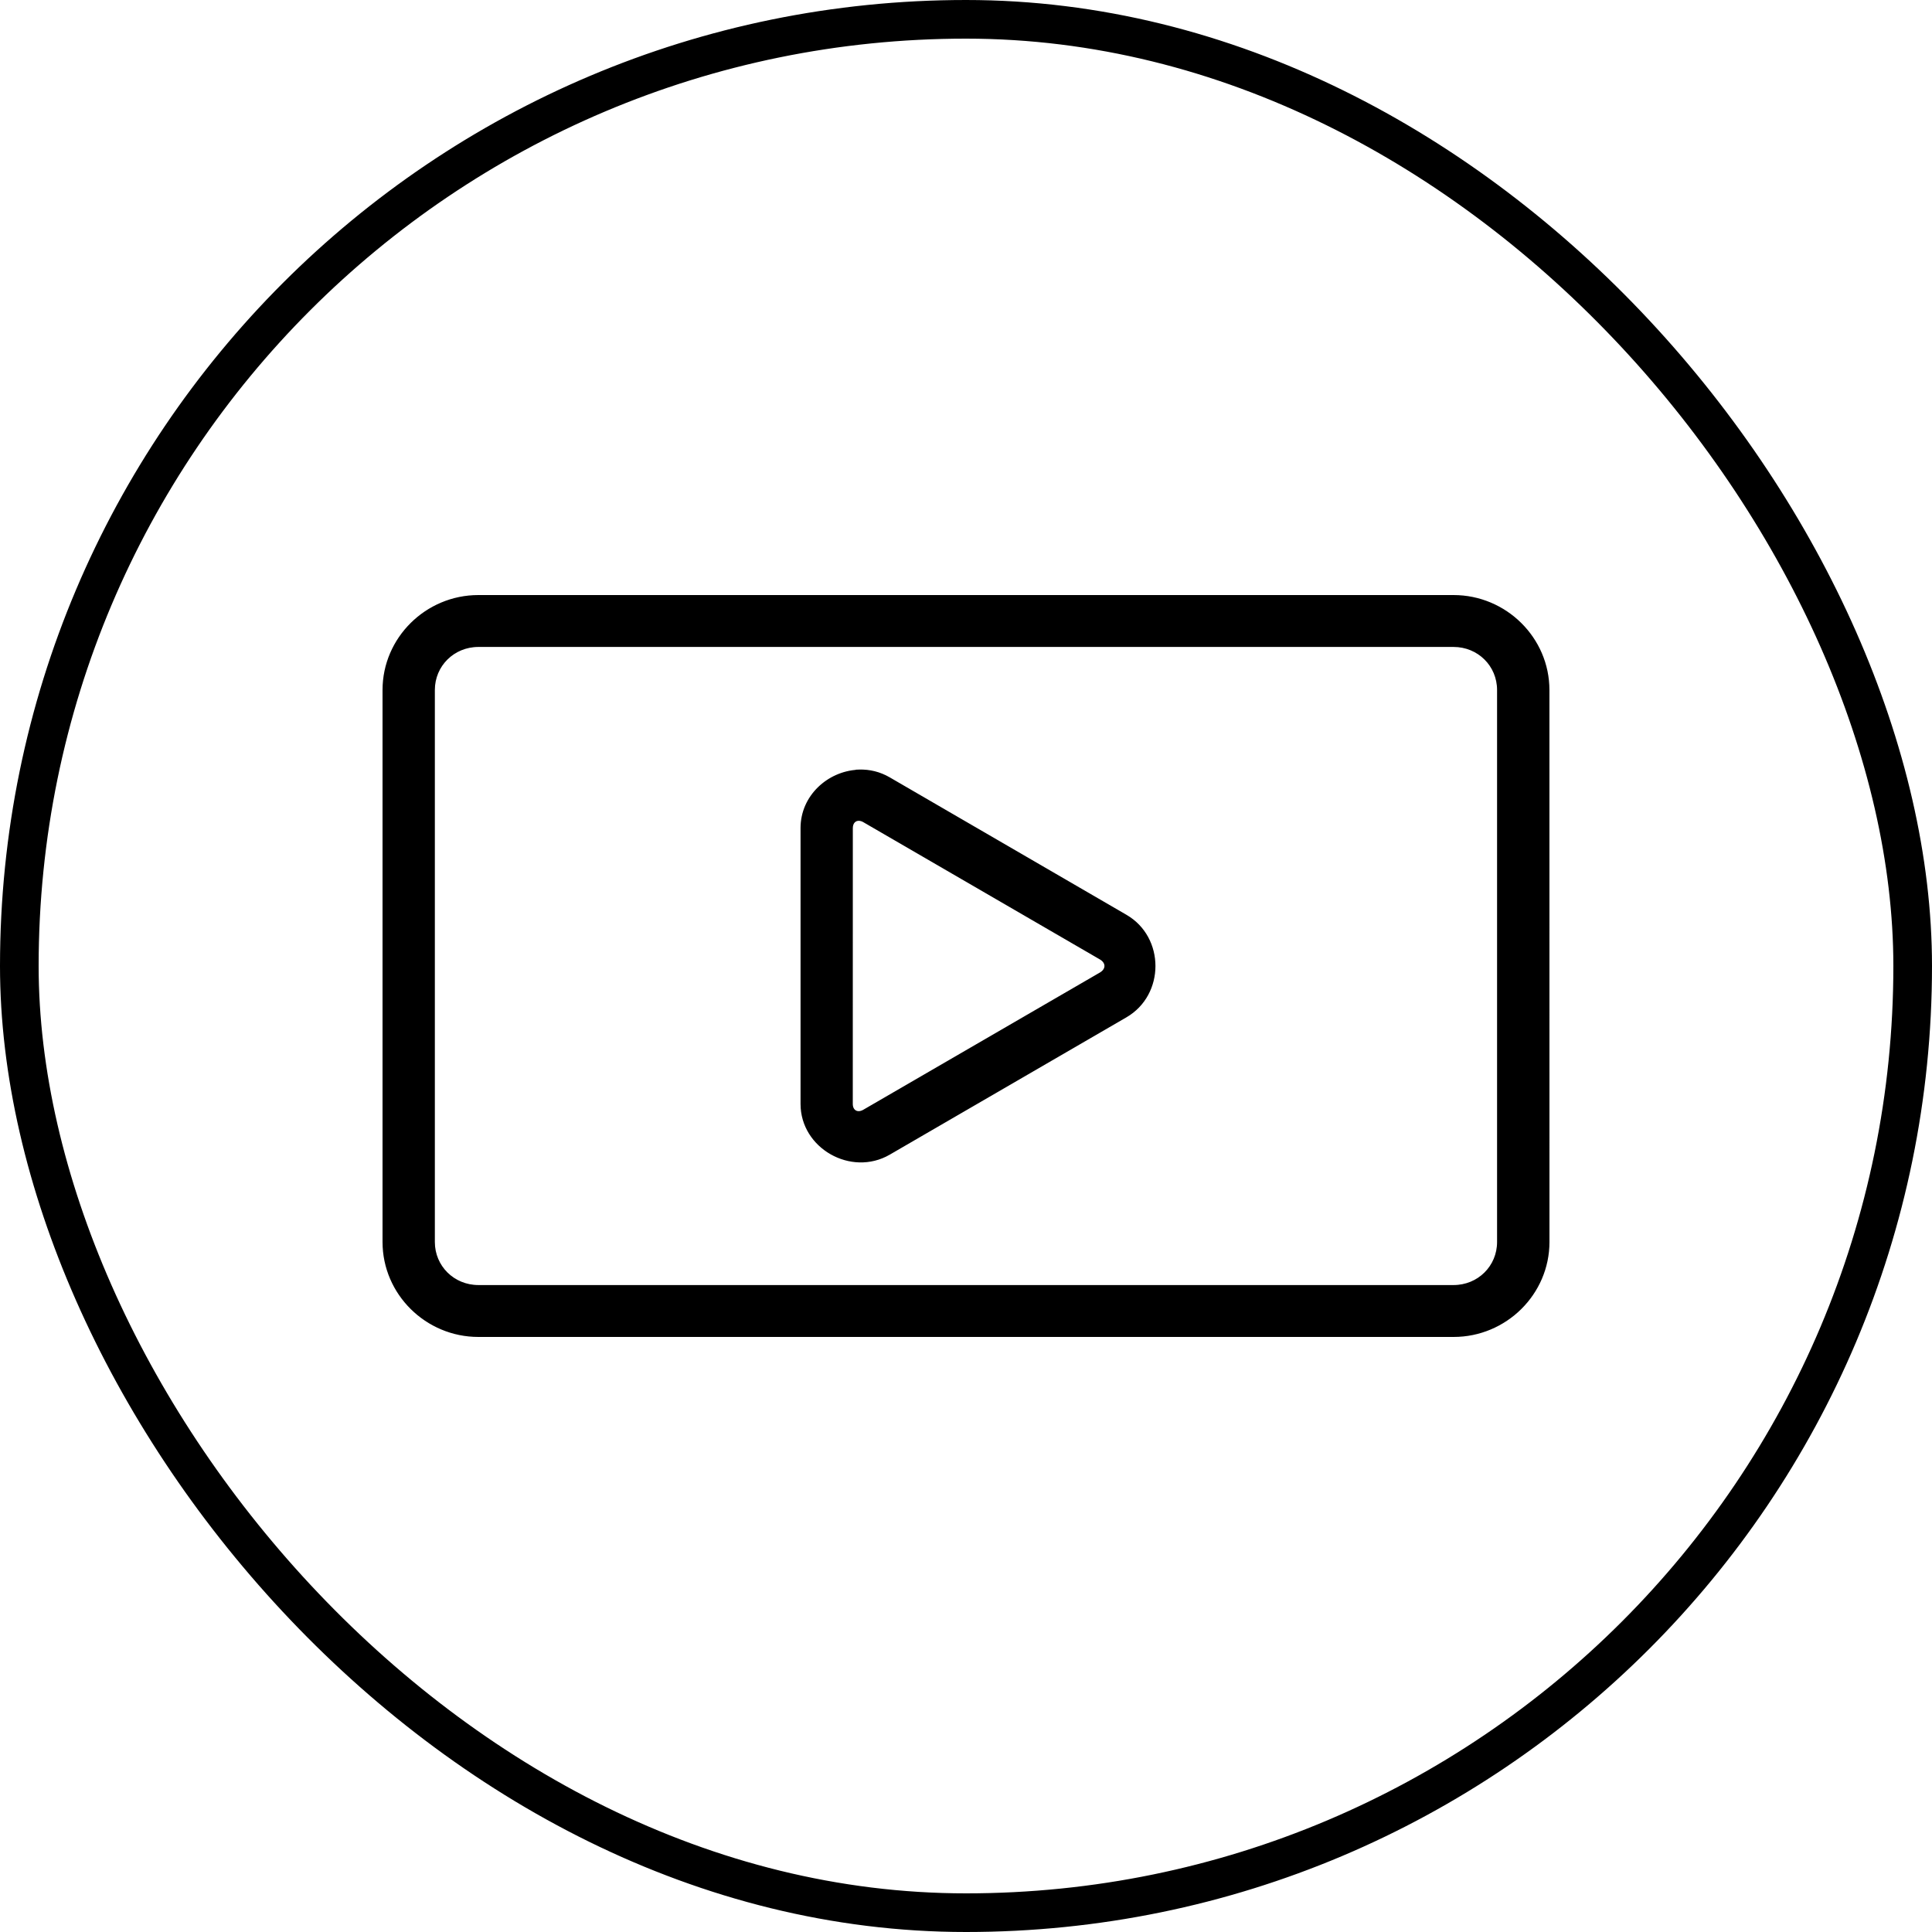<svg xmlns="http://www.w3.org/2000/svg" width="50" height="50" viewBox="0 0 50 50" fill="none"><rect x="0.5" y="0.5" width="49" height="49" rx="24.5" stroke="black"></rect><path d="M22.243 19.966C22.498 19.96 22.758 20.02 22.999 20.16L29.127 23.718C30.095 24.278 30.095 25.723 29.127 26.285L23 29.84C22.036 30.398 20.768 29.68 20.768 28.571V21.43C20.768 20.615 21.451 20.013 22.193 19.971V19.968L22.243 19.966ZM22.243 19.966V20.017H22.244L22.243 19.966ZM37.618 15.45C38.953 15.45 40.049 16.534 40.049 17.857L40.05 32.143C40.05 33.466 38.955 34.55 37.62 34.55H12.38C11.045 34.55 9.95 33.466 9.95 32.143V17.857C9.95 16.534 11.045 15.45 12.38 15.45H37.618ZM12.38 16.693C11.723 16.694 11.204 17.208 11.204 17.857V32.143C11.204 32.792 11.723 33.306 12.38 33.307H37.618C38.275 33.307 38.794 32.792 38.794 32.143V17.857C38.794 17.208 38.275 16.693 37.618 16.693H12.38ZM22.233 21.192C22.174 21.19 22.122 21.211 22.085 21.25C22.047 21.289 22.021 21.35 22.021 21.43L22.02 28.57C22.02 28.676 22.065 28.748 22.126 28.782C22.187 28.817 22.272 28.818 22.365 28.765L28.492 25.211C28.589 25.154 28.633 25.074 28.633 24.999C28.633 24.924 28.589 24.845 28.492 24.788L22.365 21.233C22.321 21.207 22.276 21.195 22.233 21.192Z" fill="black" stroke="black" stroke-width="0.1"></path></svg>